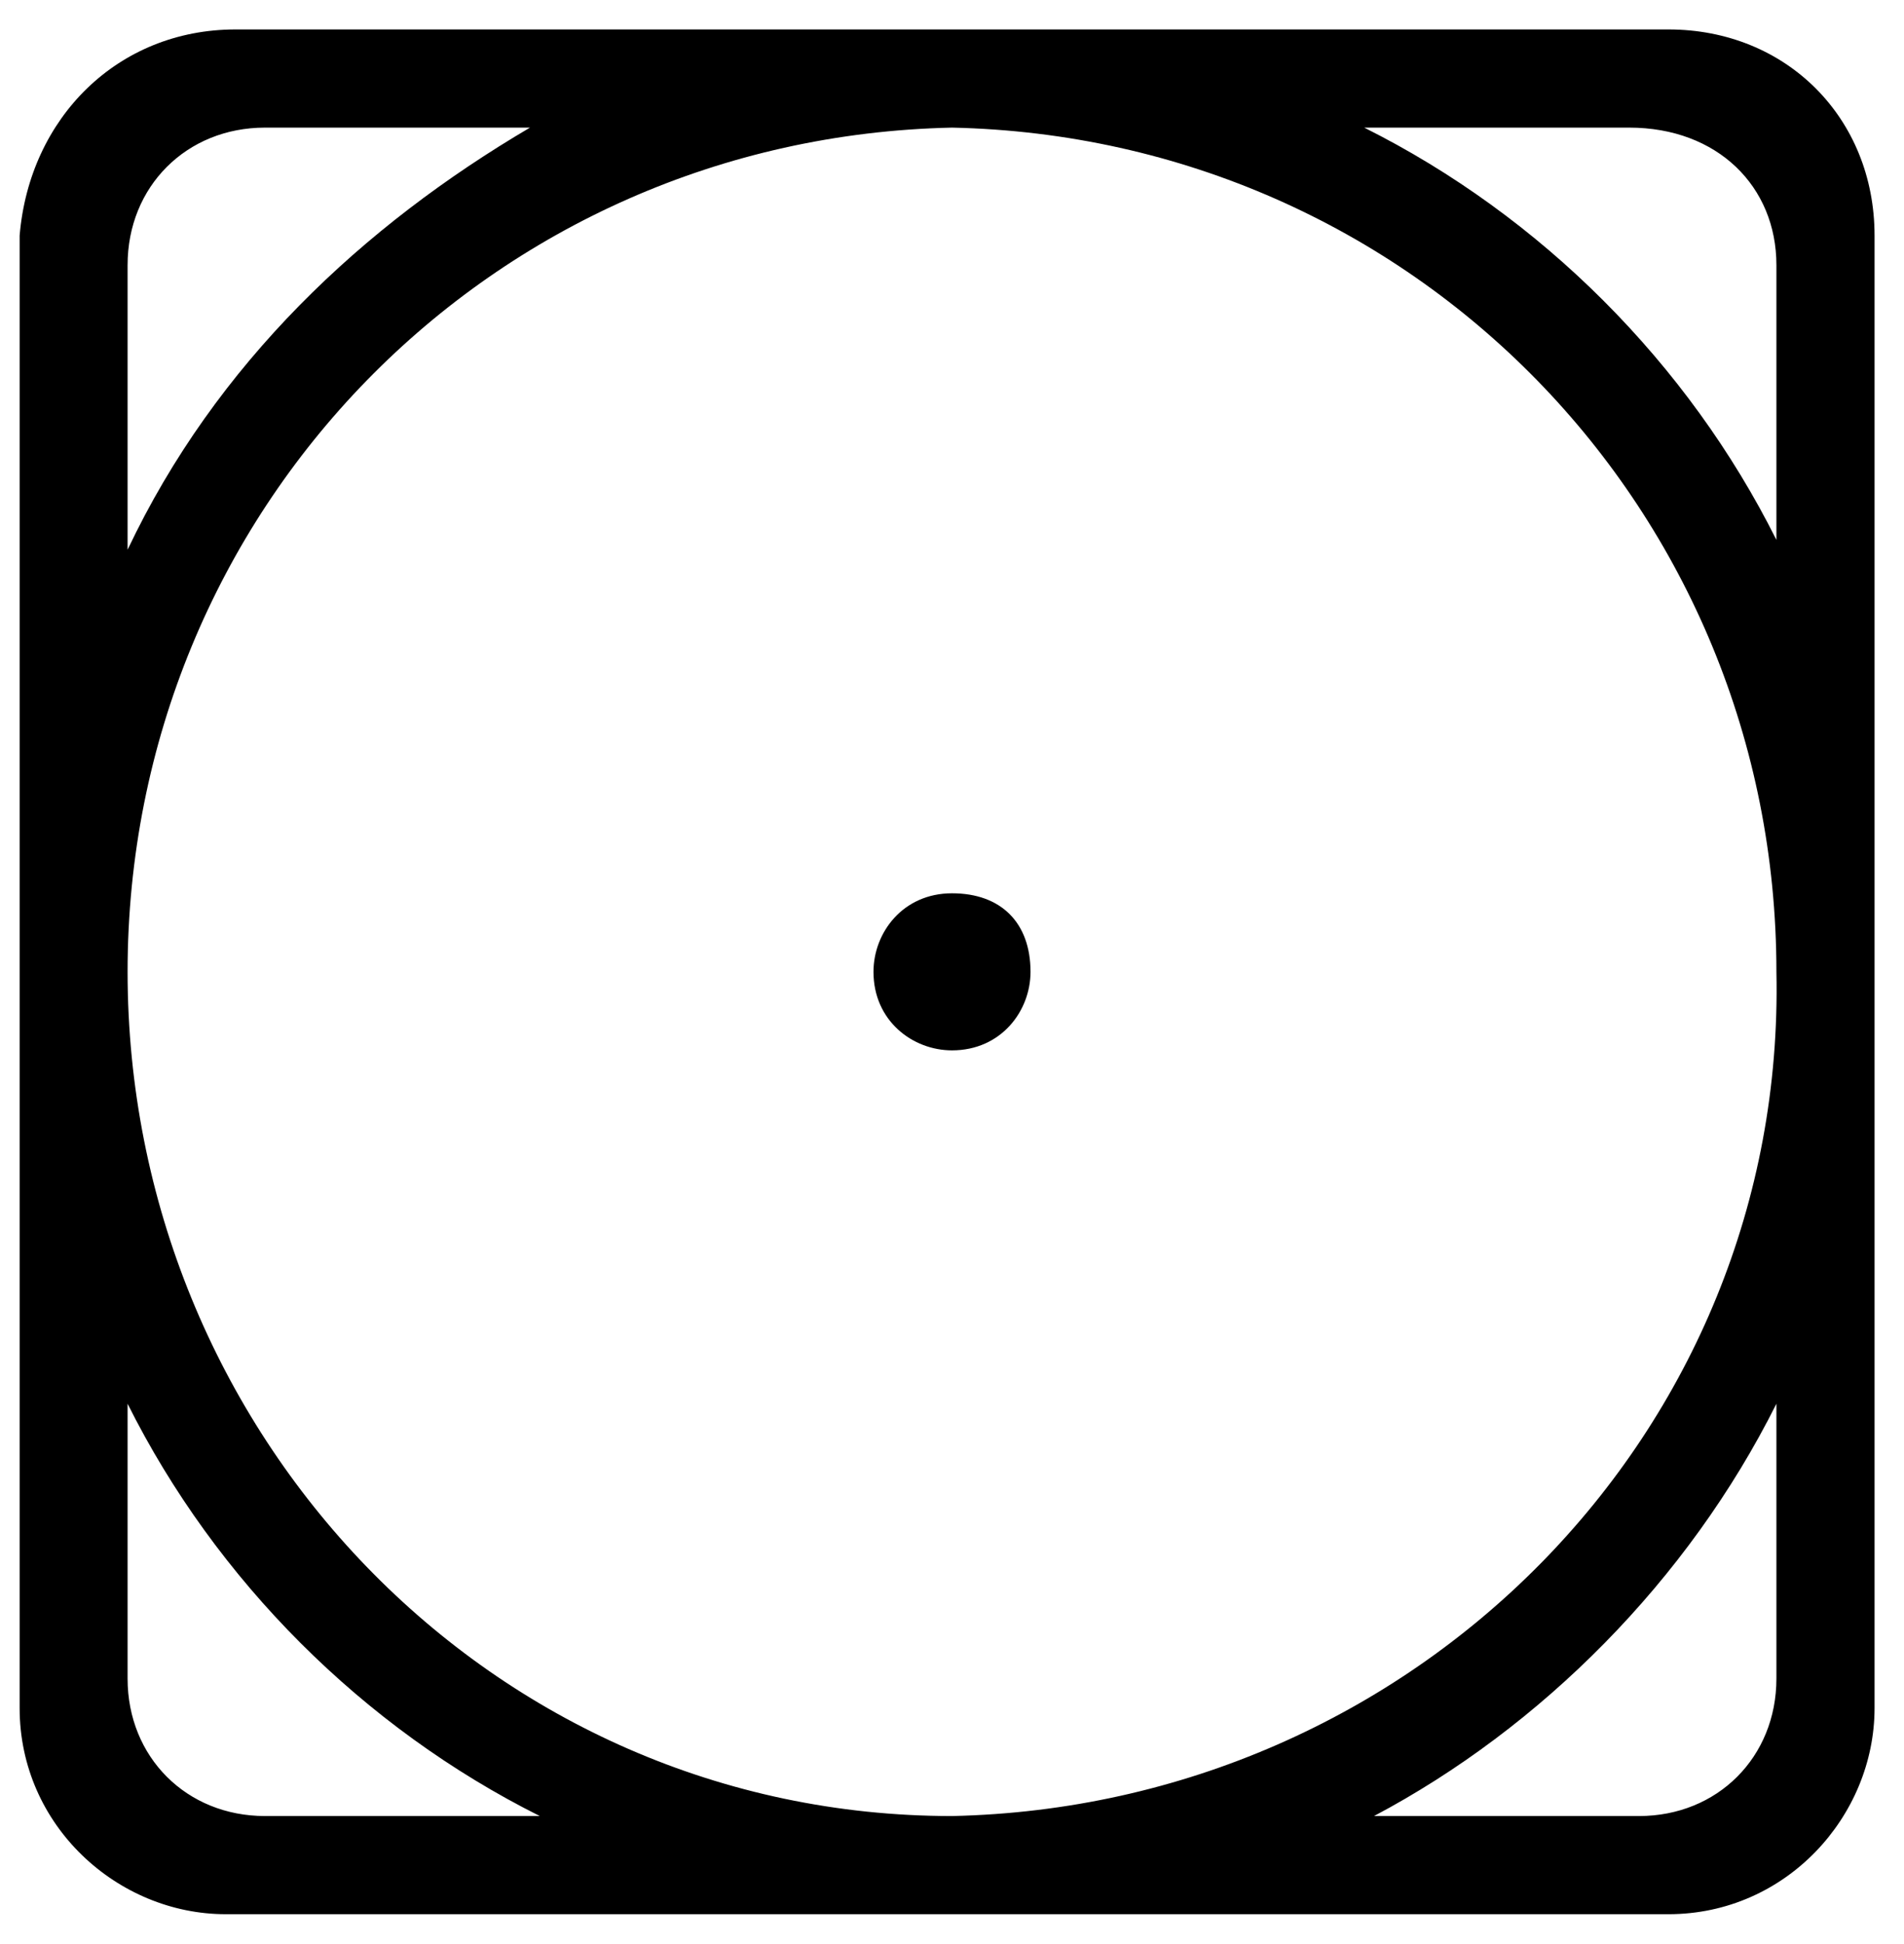 <svg xml:space="preserve" style="enable-background:new 0 0 19.4 19.8;" viewBox="0 0 19.4 19.8" y="0px" x="0px" xmlns:xlink="http://www.w3.org/1999/xlink" xmlns="http://www.w3.org/2000/svg" id="Camada_1" version="1.1">
<g id="Camada_2_1_">
	<g id="Camada_1-2">
		<path d="M18.1,14.3v2.8c0,0.8-0.6,1.4-1.4,1.4h-2.7C15.7,17.6,17.2,16.1,18.1,14.3 M1.3,5.6V2.7c0-0.8,0.6-1.4,1.4-1.4h2.7
			C3.7,2.3,2.2,3.7,1.3,5.6 M18.1,2.7v2.8c-0.9-1.8-2.4-3.3-4.2-4.2h2.7C17.5,1.3,18.1,1.9,18.1,2.7 M18.1,9.9
			c0.1,4.7-3.7,8.5-8.4,8.6C5,18.5,1.3,14.6,1.3,9.9c0-4.7,3.7-8.5,8.4-8.6C14.4,1.4,18.1,5.2,18.1,9.9 M5.5,18.5H2.7
			c-0.8,0-1.4-0.6-1.4-1.4v-2.8C2.2,16.1,3.7,17.6,5.5,18.5 M17,0.3H2.4c-1.2,0-2.1,0.9-2.2,2.1c0,0,0,0,0,0v15c0,1.2,1,2.1,2.1,2.1
			c0,0,0,0,0,0H17c1.2,0,2.1-1,2.1-2.1c0,0,0,0,0,0v-15C19.1,1.2,18.2,0.3,17,0.3"></path>
		<path d="M9.7,9.1c-0.5,0-0.8,0.4-0.8,0.8c0,0.5,0.4,0.8,0.8,0.8c0.5,0,0.8-0.4,0.8-0.8c0,0,0,0,0,0C10.5,9.4,10.2,9.1,9.7,9.1"></path>
	</g>
</g>
</svg>
